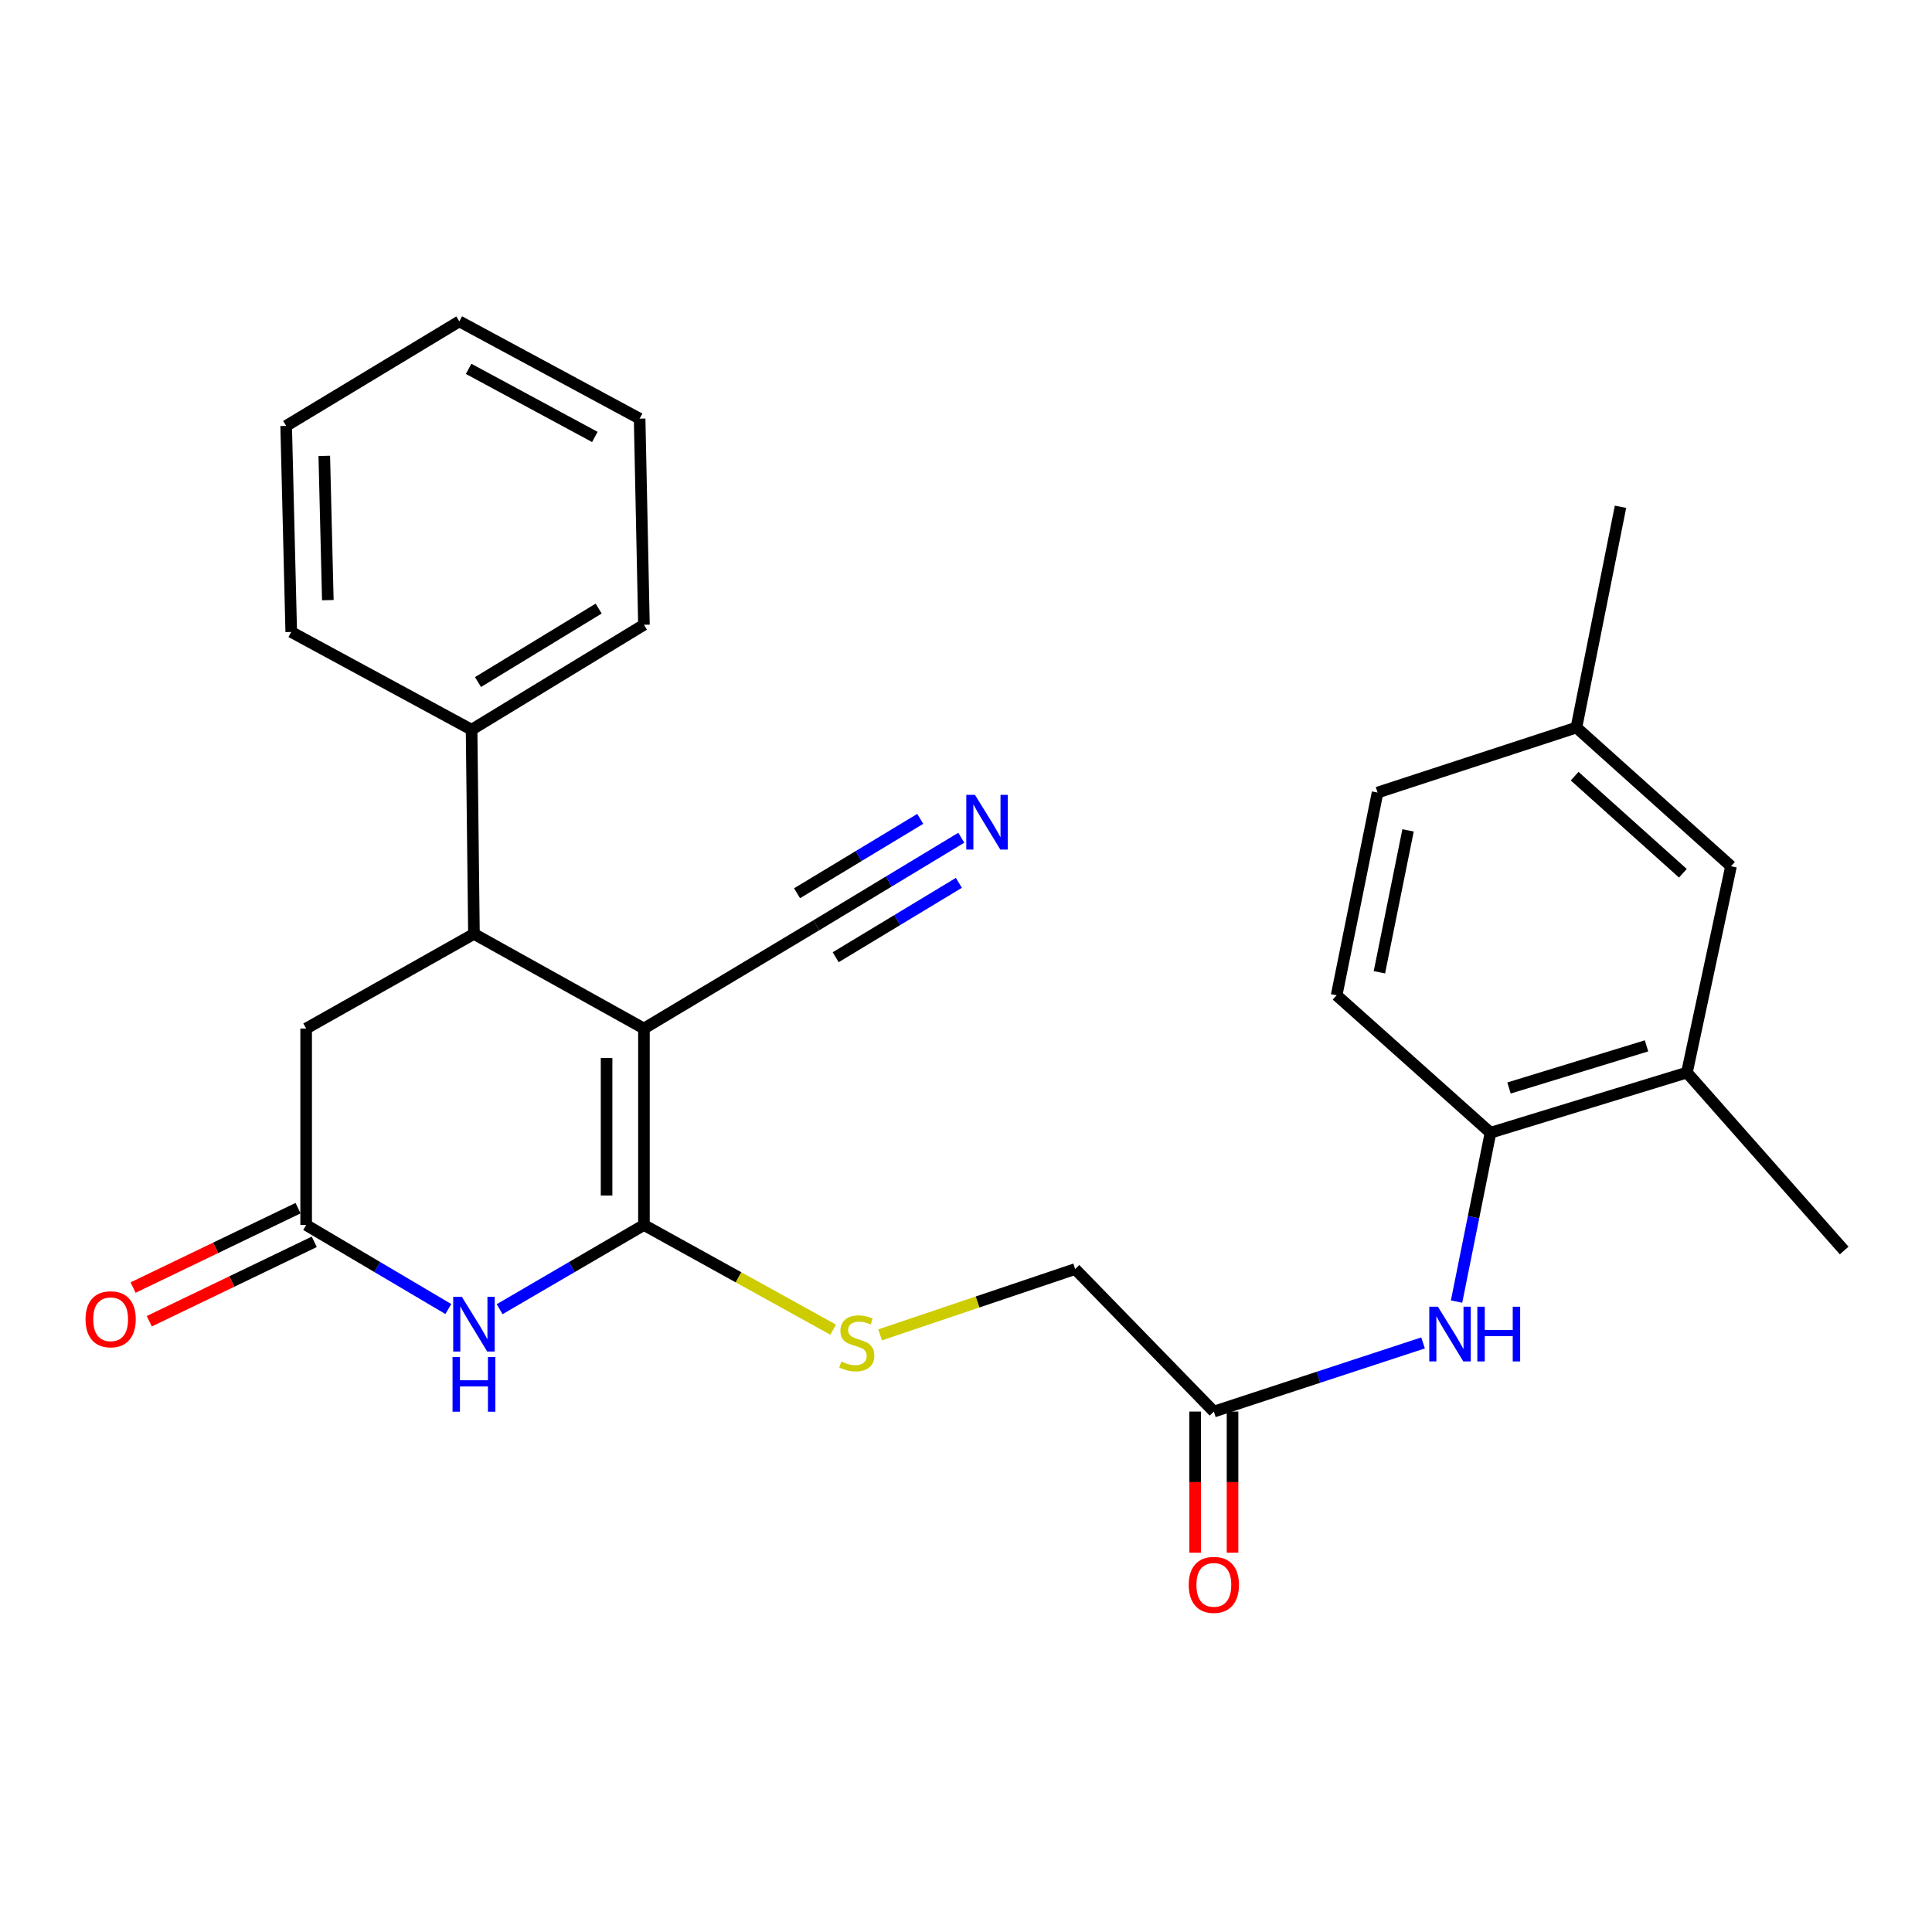 <?xml version='1.0' encoding='iso-8859-1'?>
<svg version='1.1' baseProfile='full'
              xmlns='http://www.w3.org/2000/svg'
                      xmlns:rdkit='http://www.rdkit.org/xml'
                      xmlns:xlink='http://www.w3.org/1999/xlink'
                  xml:space='preserve'
width='1000px' height='1000px' viewBox='0 0 1000 1000'>
<!-- END OF HEADER -->
<rect style='opacity:1.0;fill:#FFFFFF;stroke:none' width='1000' height='1000' x='0' y='0'> </rect>
<path class='bond-0' d='M 333.305,532.365 L 333.305,634.055' style='fill:none;fill-rule:evenodd;stroke:#000000;stroke-width:6px;stroke-linecap:butt;stroke-linejoin:miter;stroke-opacity:1' />
<path class='bond-0' d='M 313.962,547.618 L 313.962,618.801' style='fill:none;fill-rule:evenodd;stroke:#000000;stroke-width:6px;stroke-linecap:butt;stroke-linejoin:miter;stroke-opacity:1' />
<path class='bond-2' d='M 333.305,532.365 L 245.316,483.384' style='fill:none;fill-rule:evenodd;stroke:#000000;stroke-width:6px;stroke-linecap:butt;stroke-linejoin:miter;stroke-opacity:1' />
<path class='bond-4' d='M 333.305,532.365 L 422.551,478.903' style='fill:none;fill-rule:evenodd;stroke:#000000;stroke-width:6px;stroke-linecap:butt;stroke-linejoin:miter;stroke-opacity:1' />
<path class='bond-1' d='M 333.305,634.055 L 295.954,655.846' style='fill:none;fill-rule:evenodd;stroke:#000000;stroke-width:6px;stroke-linecap:butt;stroke-linejoin:miter;stroke-opacity:1' />
<path class='bond-1' d='M 295.954,655.846 L 258.603,677.637' style='fill:none;fill-rule:evenodd;stroke:#0000FF;stroke-width:6px;stroke-linecap:butt;stroke-linejoin:miter;stroke-opacity:1' />
<path class='bond-5' d='M 333.305,634.055 L 382.275,661.143' style='fill:none;fill-rule:evenodd;stroke:#000000;stroke-width:6px;stroke-linecap:butt;stroke-linejoin:miter;stroke-opacity:1' />
<path class='bond-5' d='M 382.275,661.143 L 431.246,688.232' style='fill:none;fill-rule:evenodd;stroke:#CCCC00;stroke-width:6px;stroke-linecap:butt;stroke-linejoin:miter;stroke-opacity:1' />
<path class='bond-27' d='M 232.054,677.55 L 195.26,655.802' style='fill:none;fill-rule:evenodd;stroke:#0000FF;stroke-width:6px;stroke-linecap:butt;stroke-linejoin:miter;stroke-opacity:1' />
<path class='bond-27' d='M 195.26,655.802 L 158.466,634.055' style='fill:none;fill-rule:evenodd;stroke:#000000;stroke-width:6px;stroke-linecap:butt;stroke-linejoin:miter;stroke-opacity:1' />
<path class='bond-10' d='M 245.316,483.384 L 158.466,532.365' style='fill:none;fill-rule:evenodd;stroke:#000000;stroke-width:6px;stroke-linecap:butt;stroke-linejoin:miter;stroke-opacity:1' />
<path class='bond-13' d='M 245.316,483.384 L 244.091,377.697' style='fill:none;fill-rule:evenodd;stroke:#000000;stroke-width:6px;stroke-linecap:butt;stroke-linejoin:miter;stroke-opacity:1' />
<path class='bond-3' d='M 158.466,634.055 L 158.466,532.365' style='fill:none;fill-rule:evenodd;stroke:#000000;stroke-width:6px;stroke-linecap:butt;stroke-linejoin:miter;stroke-opacity:1' />
<path class='bond-12' d='M 154.272,625.34 L 111.578,645.892' style='fill:none;fill-rule:evenodd;stroke:#000000;stroke-width:6px;stroke-linecap:butt;stroke-linejoin:miter;stroke-opacity:1' />
<path class='bond-12' d='M 111.578,645.892 L 68.884,666.443' style='fill:none;fill-rule:evenodd;stroke:#FF0000;stroke-width:6px;stroke-linecap:butt;stroke-linejoin:miter;stroke-opacity:1' />
<path class='bond-12' d='M 162.661,642.769 L 119.967,663.32' style='fill:none;fill-rule:evenodd;stroke:#000000;stroke-width:6px;stroke-linecap:butt;stroke-linejoin:miter;stroke-opacity:1' />
<path class='bond-12' d='M 119.967,663.32 L 77.273,683.872' style='fill:none;fill-rule:evenodd;stroke:#FF0000;stroke-width:6px;stroke-linecap:butt;stroke-linejoin:miter;stroke-opacity:1' />
<path class='bond-6' d='M 422.551,478.903 L 460.057,456.253' style='fill:none;fill-rule:evenodd;stroke:#000000;stroke-width:6px;stroke-linecap:butt;stroke-linejoin:miter;stroke-opacity:1' />
<path class='bond-6' d='M 460.057,456.253 L 497.564,433.603' style='fill:none;fill-rule:evenodd;stroke:#0000FF;stroke-width:6px;stroke-linecap:butt;stroke-linejoin:miter;stroke-opacity:1' />
<path class='bond-6' d='M 432.55,495.461 L 464.431,476.209' style='fill:none;fill-rule:evenodd;stroke:#000000;stroke-width:6px;stroke-linecap:butt;stroke-linejoin:miter;stroke-opacity:1' />
<path class='bond-6' d='M 464.431,476.209 L 496.311,456.956' style='fill:none;fill-rule:evenodd;stroke:#0000FF;stroke-width:6px;stroke-linecap:butt;stroke-linejoin:miter;stroke-opacity:1' />
<path class='bond-6' d='M 412.552,462.345 L 444.432,443.093' style='fill:none;fill-rule:evenodd;stroke:#000000;stroke-width:6px;stroke-linecap:butt;stroke-linejoin:miter;stroke-opacity:1' />
<path class='bond-6' d='M 444.432,443.093 L 476.313,423.84' style='fill:none;fill-rule:evenodd;stroke:#0000FF;stroke-width:6px;stroke-linecap:butt;stroke-linejoin:miter;stroke-opacity:1' />
<path class='bond-17' d='M 455.536,690.926 L 506.018,673.892' style='fill:none;fill-rule:evenodd;stroke:#CCCC00;stroke-width:6px;stroke-linecap:butt;stroke-linejoin:miter;stroke-opacity:1' />
<path class='bond-17' d='M 506.018,673.892 L 556.501,656.858' style='fill:none;fill-rule:evenodd;stroke:#000000;stroke-width:6px;stroke-linecap:butt;stroke-linejoin:miter;stroke-opacity:1' />
<path class='bond-7' d='M 736.575,695.094 L 682.43,712.862' style='fill:none;fill-rule:evenodd;stroke:#0000FF;stroke-width:6px;stroke-linecap:butt;stroke-linejoin:miter;stroke-opacity:1' />
<path class='bond-7' d='M 682.43,712.862 L 628.284,730.63' style='fill:none;fill-rule:evenodd;stroke:#000000;stroke-width:6px;stroke-linecap:butt;stroke-linejoin:miter;stroke-opacity:1' />
<path class='bond-8' d='M 753.912,673.697 L 762.694,630.004' style='fill:none;fill-rule:evenodd;stroke:#0000FF;stroke-width:6px;stroke-linecap:butt;stroke-linejoin:miter;stroke-opacity:1' />
<path class='bond-8' d='M 762.694,630.004 L 771.476,586.31' style='fill:none;fill-rule:evenodd;stroke:#000000;stroke-width:6px;stroke-linecap:butt;stroke-linejoin:miter;stroke-opacity:1' />
<path class='bond-11' d='M 771.476,586.31 L 873.155,555.157' style='fill:none;fill-rule:evenodd;stroke:#000000;stroke-width:6px;stroke-linecap:butt;stroke-linejoin:miter;stroke-opacity:1' />
<path class='bond-11' d='M 781.061,563.143 L 852.237,541.336' style='fill:none;fill-rule:evenodd;stroke:#000000;stroke-width:6px;stroke-linecap:butt;stroke-linejoin:miter;stroke-opacity:1' />
<path class='bond-16' d='M 771.476,586.31 L 691.836,515.16' style='fill:none;fill-rule:evenodd;stroke:#000000;stroke-width:6px;stroke-linecap:butt;stroke-linejoin:miter;stroke-opacity:1' />
<path class='bond-9' d='M 628.284,730.63 L 556.501,656.858' style='fill:none;fill-rule:evenodd;stroke:#000000;stroke-width:6px;stroke-linecap:butt;stroke-linejoin:miter;stroke-opacity:1' />
<path class='bond-15' d='M 618.613,730.63 L 618.613,767.155' style='fill:none;fill-rule:evenodd;stroke:#000000;stroke-width:6px;stroke-linecap:butt;stroke-linejoin:miter;stroke-opacity:1' />
<path class='bond-15' d='M 618.613,767.155 L 618.613,803.681' style='fill:none;fill-rule:evenodd;stroke:#FF0000;stroke-width:6px;stroke-linecap:butt;stroke-linejoin:miter;stroke-opacity:1' />
<path class='bond-15' d='M 637.956,730.63 L 637.956,767.155' style='fill:none;fill-rule:evenodd;stroke:#000000;stroke-width:6px;stroke-linecap:butt;stroke-linejoin:miter;stroke-opacity:1' />
<path class='bond-15' d='M 637.956,767.155 L 637.956,803.681' style='fill:none;fill-rule:evenodd;stroke:#FF0000;stroke-width:6px;stroke-linecap:butt;stroke-linejoin:miter;stroke-opacity:1' />
<path class='bond-14' d='M 873.155,555.157 L 895.969,448.363' style='fill:none;fill-rule:evenodd;stroke:#000000;stroke-width:6px;stroke-linecap:butt;stroke-linejoin:miter;stroke-opacity:1' />
<path class='bond-20' d='M 873.155,555.157 L 954.545,647.262' style='fill:none;fill-rule:evenodd;stroke:#000000;stroke-width:6px;stroke-linecap:butt;stroke-linejoin:miter;stroke-opacity:1' />
<path class='bond-21' d='M 244.091,377.697 L 333.305,323.375' style='fill:none;fill-rule:evenodd;stroke:#000000;stroke-width:6px;stroke-linecap:butt;stroke-linejoin:miter;stroke-opacity:1' />
<path class='bond-21' d='M 247.413,353.027 L 309.863,315.002' style='fill:none;fill-rule:evenodd;stroke:#000000;stroke-width:6px;stroke-linecap:butt;stroke-linejoin:miter;stroke-opacity:1' />
<path class='bond-22' d='M 244.091,377.697 L 150.74,327.104' style='fill:none;fill-rule:evenodd;stroke:#000000;stroke-width:6px;stroke-linecap:butt;stroke-linejoin:miter;stroke-opacity:1' />
<path class='bond-29' d='M 895.969,448.363 L 815.953,376.579' style='fill:none;fill-rule:evenodd;stroke:#000000;stroke-width:6px;stroke-linecap:butt;stroke-linejoin:miter;stroke-opacity:1' />
<path class='bond-29' d='M 871.05,451.993 L 815.039,401.745' style='fill:none;fill-rule:evenodd;stroke:#000000;stroke-width:6px;stroke-linecap:butt;stroke-linejoin:miter;stroke-opacity:1' />
<path class='bond-19' d='M 691.836,515.16 L 713.028,410.225' style='fill:none;fill-rule:evenodd;stroke:#000000;stroke-width:6px;stroke-linecap:butt;stroke-linejoin:miter;stroke-opacity:1' />
<path class='bond-19' d='M 713.975,503.249 L 728.809,429.794' style='fill:none;fill-rule:evenodd;stroke:#000000;stroke-width:6px;stroke-linecap:butt;stroke-linejoin:miter;stroke-opacity:1' />
<path class='bond-18' d='M 815.953,376.579 L 713.028,410.225' style='fill:none;fill-rule:evenodd;stroke:#000000;stroke-width:6px;stroke-linecap:butt;stroke-linejoin:miter;stroke-opacity:1' />
<path class='bond-23' d='M 815.953,376.579 L 838.767,262.305' style='fill:none;fill-rule:evenodd;stroke:#000000;stroke-width:6px;stroke-linecap:butt;stroke-linejoin:miter;stroke-opacity:1' />
<path class='bond-24' d='M 333.305,323.375 L 331.07,216.688' style='fill:none;fill-rule:evenodd;stroke:#000000;stroke-width:6px;stroke-linecap:butt;stroke-linejoin:miter;stroke-opacity:1' />
<path class='bond-25' d='M 150.74,327.104 L 148.118,220.439' style='fill:none;fill-rule:evenodd;stroke:#000000;stroke-width:6px;stroke-linecap:butt;stroke-linejoin:miter;stroke-opacity:1' />
<path class='bond-25' d='M 169.684,310.629 L 167.848,235.963' style='fill:none;fill-rule:evenodd;stroke:#000000;stroke-width:6px;stroke-linecap:butt;stroke-linejoin:miter;stroke-opacity:1' />
<path class='bond-28' d='M 331.07,216.688 L 237.74,166.343' style='fill:none;fill-rule:evenodd;stroke:#000000;stroke-width:6px;stroke-linecap:butt;stroke-linejoin:miter;stroke-opacity:1' />
<path class='bond-28' d='M 307.887,226.161 L 242.556,190.919' style='fill:none;fill-rule:evenodd;stroke:#000000;stroke-width:6px;stroke-linecap:butt;stroke-linejoin:miter;stroke-opacity:1' />
<path class='bond-26' d='M 148.118,220.439 L 237.74,166.343' style='fill:none;fill-rule:evenodd;stroke:#000000;stroke-width:6px;stroke-linecap:butt;stroke-linejoin:miter;stroke-opacity:1' />
<path  class='atom-2' d='M 239.056 671.229
L 248.336 686.229
Q 249.256 687.709, 250.736 690.389
Q 252.216 693.069, 252.296 693.229
L 252.296 671.229
L 256.056 671.229
L 256.056 699.549
L 252.176 699.549
L 242.216 683.149
Q 241.056 681.229, 239.816 679.029
Q 238.616 676.829, 238.256 676.149
L 238.256 699.549
L 234.576 699.549
L 234.576 671.229
L 239.056 671.229
' fill='#0000FF'/>
<path  class='atom-2' d='M 234.236 702.381
L 238.076 702.381
L 238.076 714.421
L 252.556 714.421
L 252.556 702.381
L 256.396 702.381
L 256.396 730.701
L 252.556 730.701
L 252.556 717.621
L 238.076 717.621
L 238.076 730.701
L 234.236 730.701
L 234.236 702.381
' fill='#0000FF'/>
<path  class='atom-6' d='M 435.473 704.716
Q 435.793 704.836, 437.113 705.396
Q 438.433 705.956, 439.873 706.316
Q 441.353 706.636, 442.793 706.636
Q 445.473 706.636, 447.033 705.356
Q 448.593 704.036, 448.593 701.756
Q 448.593 700.196, 447.793 699.236
Q 447.033 698.276, 445.833 697.756
Q 444.633 697.236, 442.633 696.636
Q 440.113 695.876, 438.593 695.156
Q 437.113 694.436, 436.033 692.916
Q 434.993 691.396, 434.993 688.836
Q 434.993 685.276, 437.393 683.076
Q 439.833 680.876, 444.633 680.876
Q 447.913 680.876, 451.633 682.436
L 450.713 685.516
Q 447.313 684.116, 444.753 684.116
Q 441.993 684.116, 440.473 685.276
Q 438.953 686.396, 438.993 688.356
Q 438.993 689.876, 439.753 690.796
Q 440.553 691.716, 441.673 692.236
Q 442.833 692.756, 444.753 693.356
Q 447.313 694.156, 448.833 694.956
Q 450.353 695.756, 451.433 697.396
Q 452.553 698.996, 452.553 701.756
Q 452.553 705.676, 449.913 707.796
Q 447.313 709.876, 442.953 709.876
Q 440.433 709.876, 438.513 709.316
Q 436.633 708.796, 434.393 707.876
L 435.473 704.716
' fill='#CCCC00'/>
<path  class='atom-7' d='M 504.624 411.4
L 513.904 426.4
Q 514.824 427.88, 516.304 430.56
Q 517.784 433.24, 517.864 433.4
L 517.864 411.4
L 521.624 411.4
L 521.624 439.72
L 517.744 439.72
L 507.784 423.32
Q 506.624 421.4, 505.384 419.2
Q 504.184 417, 503.824 416.32
L 503.824 439.72
L 500.144 439.72
L 500.144 411.4
L 504.624 411.4
' fill='#0000FF'/>
<path  class='atom-8' d='M 744.271 676.355
L 753.551 691.355
Q 754.471 692.835, 755.951 695.515
Q 757.431 698.195, 757.511 698.355
L 757.511 676.355
L 761.271 676.355
L 761.271 704.675
L 757.391 704.675
L 747.431 688.275
Q 746.271 686.355, 745.031 684.155
Q 743.831 681.955, 743.471 681.275
L 743.471 704.675
L 739.791 704.675
L 739.791 676.355
L 744.271 676.355
' fill='#0000FF'/>
<path  class='atom-8' d='M 764.671 676.355
L 768.511 676.355
L 768.511 688.395
L 782.991 688.395
L 782.991 676.355
L 786.831 676.355
L 786.831 704.675
L 782.991 704.675
L 782.991 691.595
L 768.511 691.595
L 768.511 704.675
L 764.671 704.675
L 764.671 676.355
' fill='#0000FF'/>
<path  class='atom-13' d='M 44.271 682.847
Q 44.271 676.047, 47.631 672.247
Q 50.991 668.447, 57.271 668.447
Q 63.551 668.447, 66.911 672.247
Q 70.271 676.047, 70.271 682.847
Q 70.271 689.727, 66.871 693.647
Q 63.471 697.527, 57.271 697.527
Q 51.031 697.527, 47.631 693.647
Q 44.271 689.767, 44.271 682.847
M 57.271 694.327
Q 61.591 694.327, 63.911 691.447
Q 66.271 688.527, 66.271 682.847
Q 66.271 677.287, 63.911 674.487
Q 61.591 671.647, 57.271 671.647
Q 52.951 671.647, 50.591 674.447
Q 48.271 677.247, 48.271 682.847
Q 48.271 688.567, 50.591 691.447
Q 52.951 694.327, 57.271 694.327
' fill='#FF0000'/>
<path  class='atom-16' d='M 615.284 820.321
Q 615.284 813.521, 618.644 809.721
Q 622.004 805.921, 628.284 805.921
Q 634.564 805.921, 637.924 809.721
Q 641.284 813.521, 641.284 820.321
Q 641.284 827.201, 637.884 831.121
Q 634.484 835.001, 628.284 835.001
Q 622.044 835.001, 618.644 831.121
Q 615.284 827.241, 615.284 820.321
M 628.284 831.801
Q 632.604 831.801, 634.924 828.921
Q 637.284 826.001, 637.284 820.321
Q 637.284 814.761, 634.924 811.961
Q 632.604 809.121, 628.284 809.121
Q 623.964 809.121, 621.604 811.921
Q 619.284 814.721, 619.284 820.321
Q 619.284 826.041, 621.604 828.921
Q 623.964 831.801, 628.284 831.801
' fill='#FF0000'/>
</svg>
